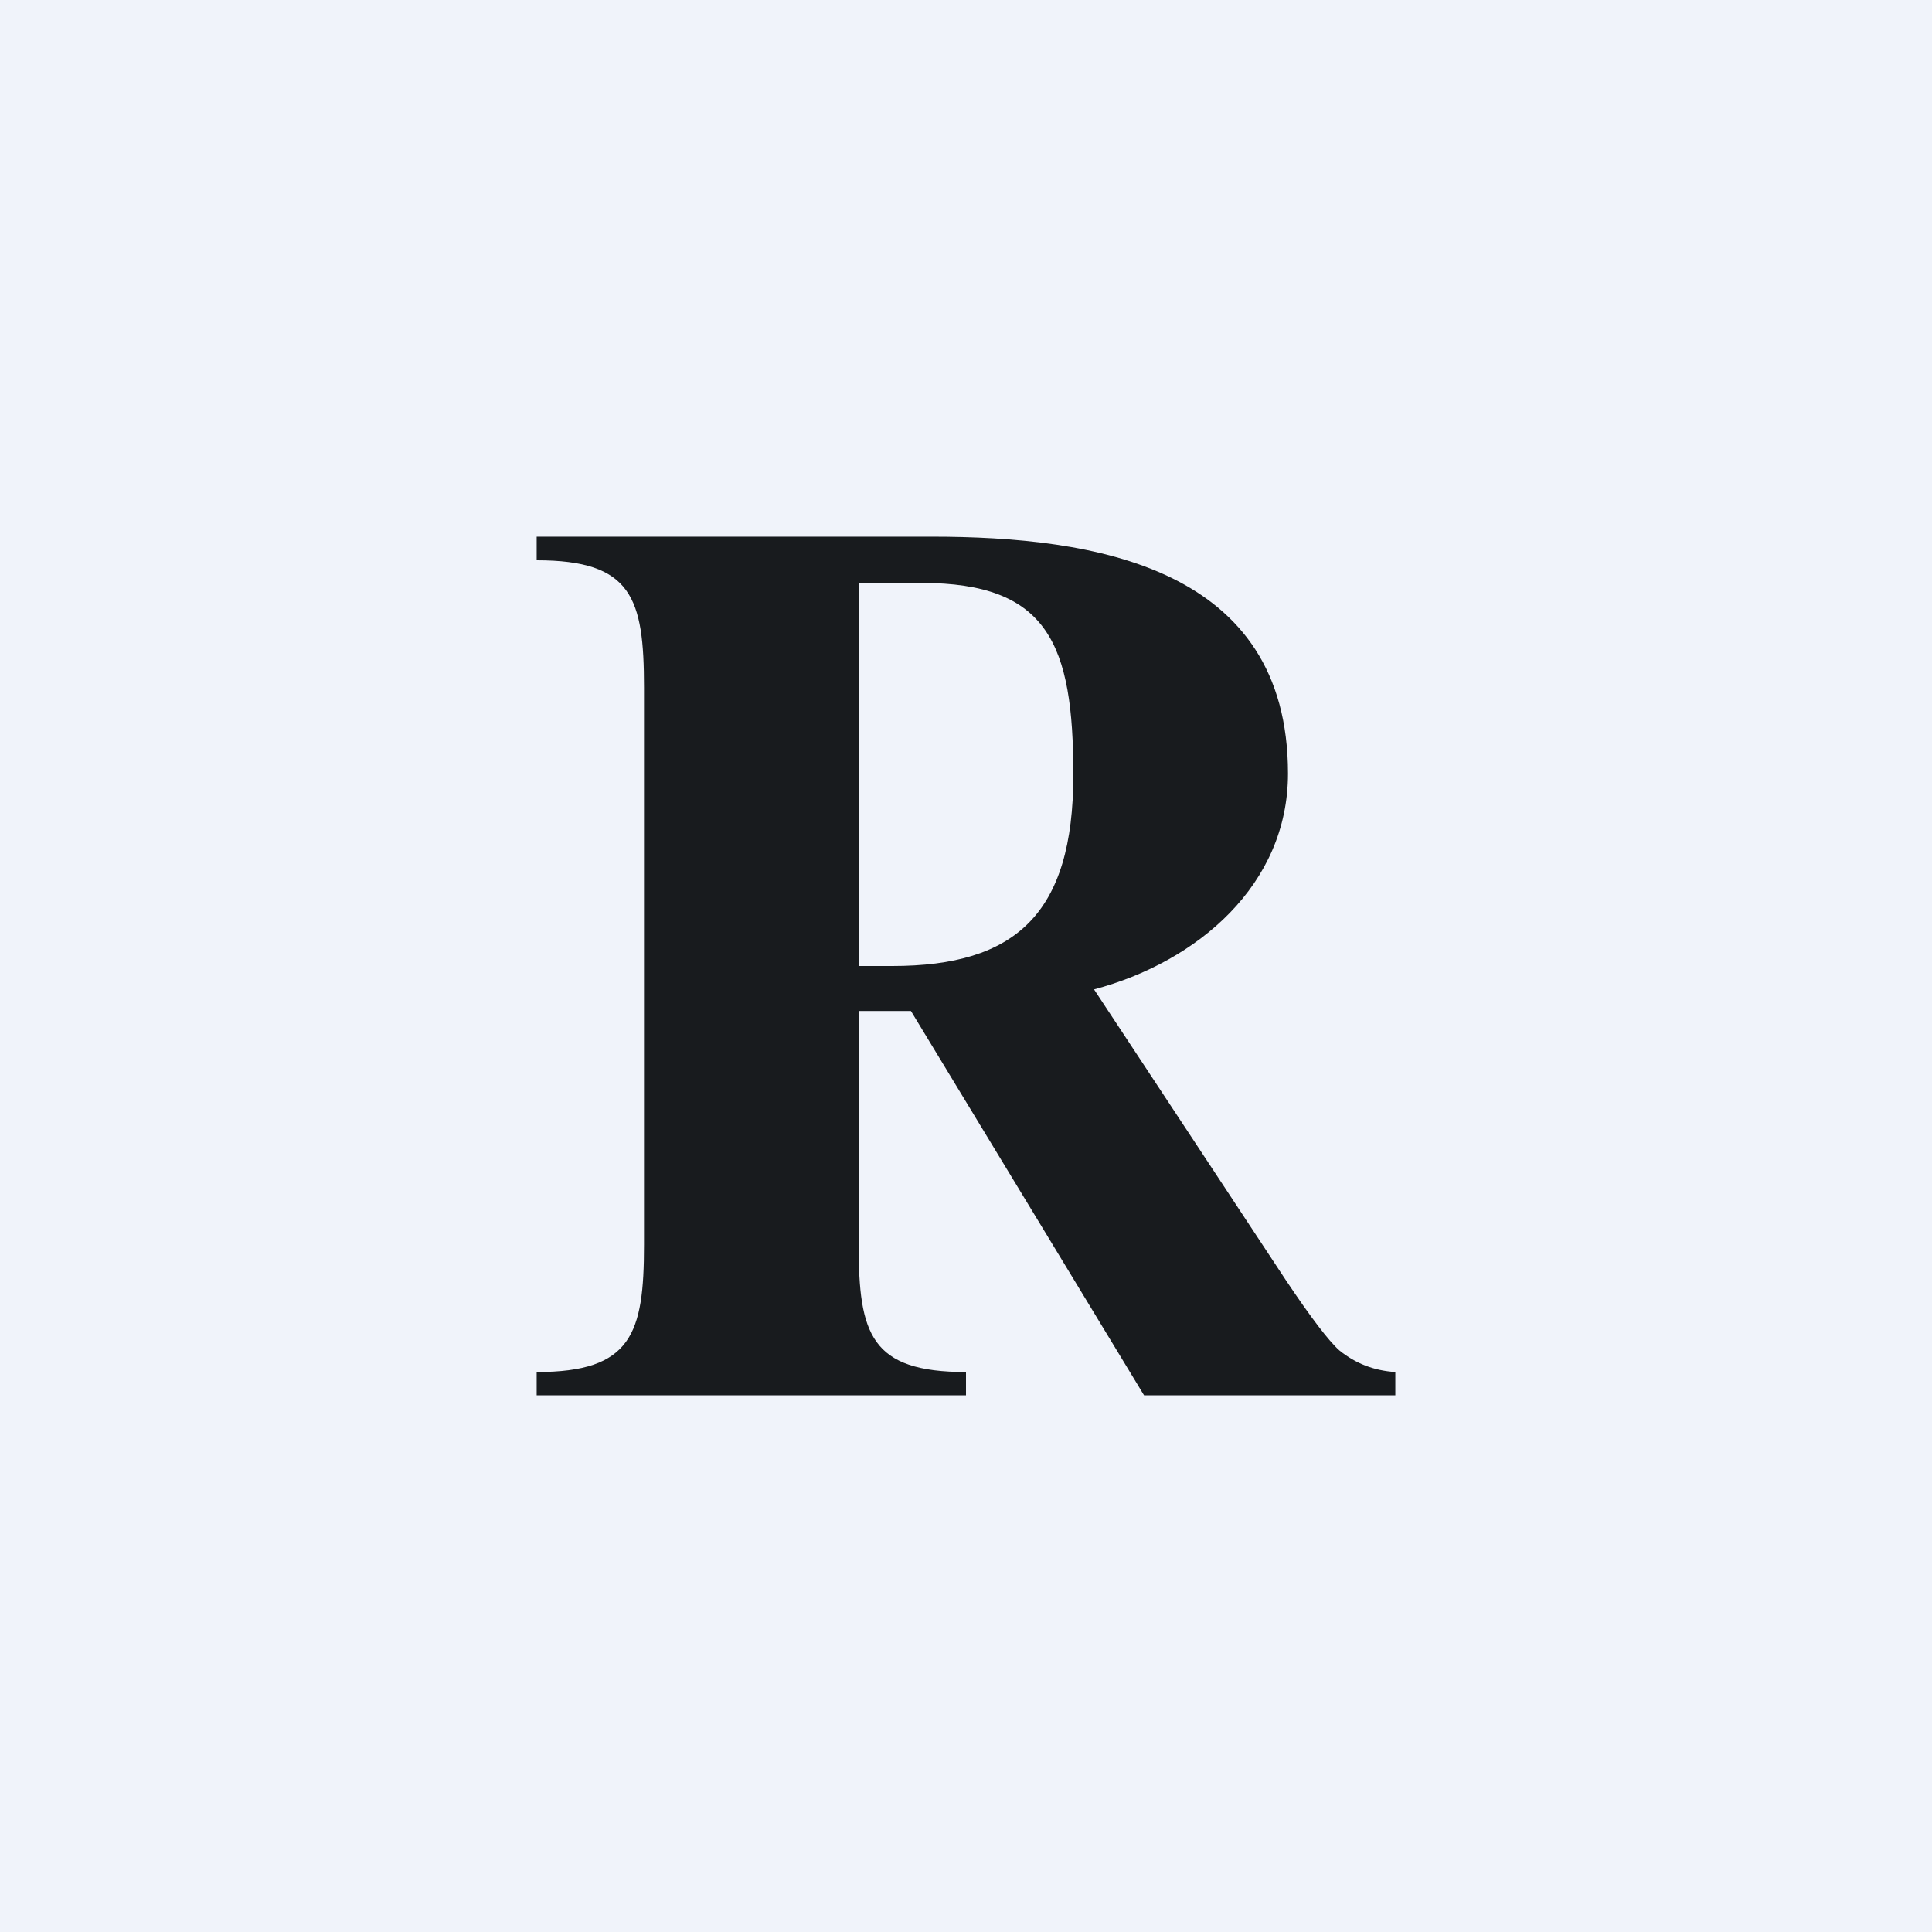 <!-- by TradingView --><svg width="18" height="18" viewBox="0 0 18 18" fill="none" xmlns="http://www.w3.org/2000/svg">
<rect width="18" height="18" fill="#F0F3FA"/>
<path d="M8 9.419V11.597C8 12.432 8.113 12.783 9 12.783V13H5V12.783C5.885 12.783 6 12.428 6 11.597V6.406C6 5.569 5.888 5.22 5 5.22V5L8.679 5C10.202 5 12 5.283 12 7.207C12 8.244 11.156 8.962 10.193 9.218L11.98 11.927C12.214 12.277 12.381 12.495 12.478 12.581C12.63 12.704 12.802 12.77 13 12.783V13H10.659L8.487 9.419H8ZM8 5.431V9H8.313C9.462 9 10 8.515 10 7.219C10 6.001 9.766 5.431 8.586 5.431H8Z" fill="url(#paint0_linear_5825_209001)"/>
<defs>
<linearGradient id="paint0_linear_5825_209001" x1="9" y1="5" x2="9" y2="13" gradientUnits="userSpaceOnUse">
<stop stop-color="#181B1E"/>
<stop offset="1" stop-color="#181B1E"/>
</linearGradient>
</defs>
</svg>
